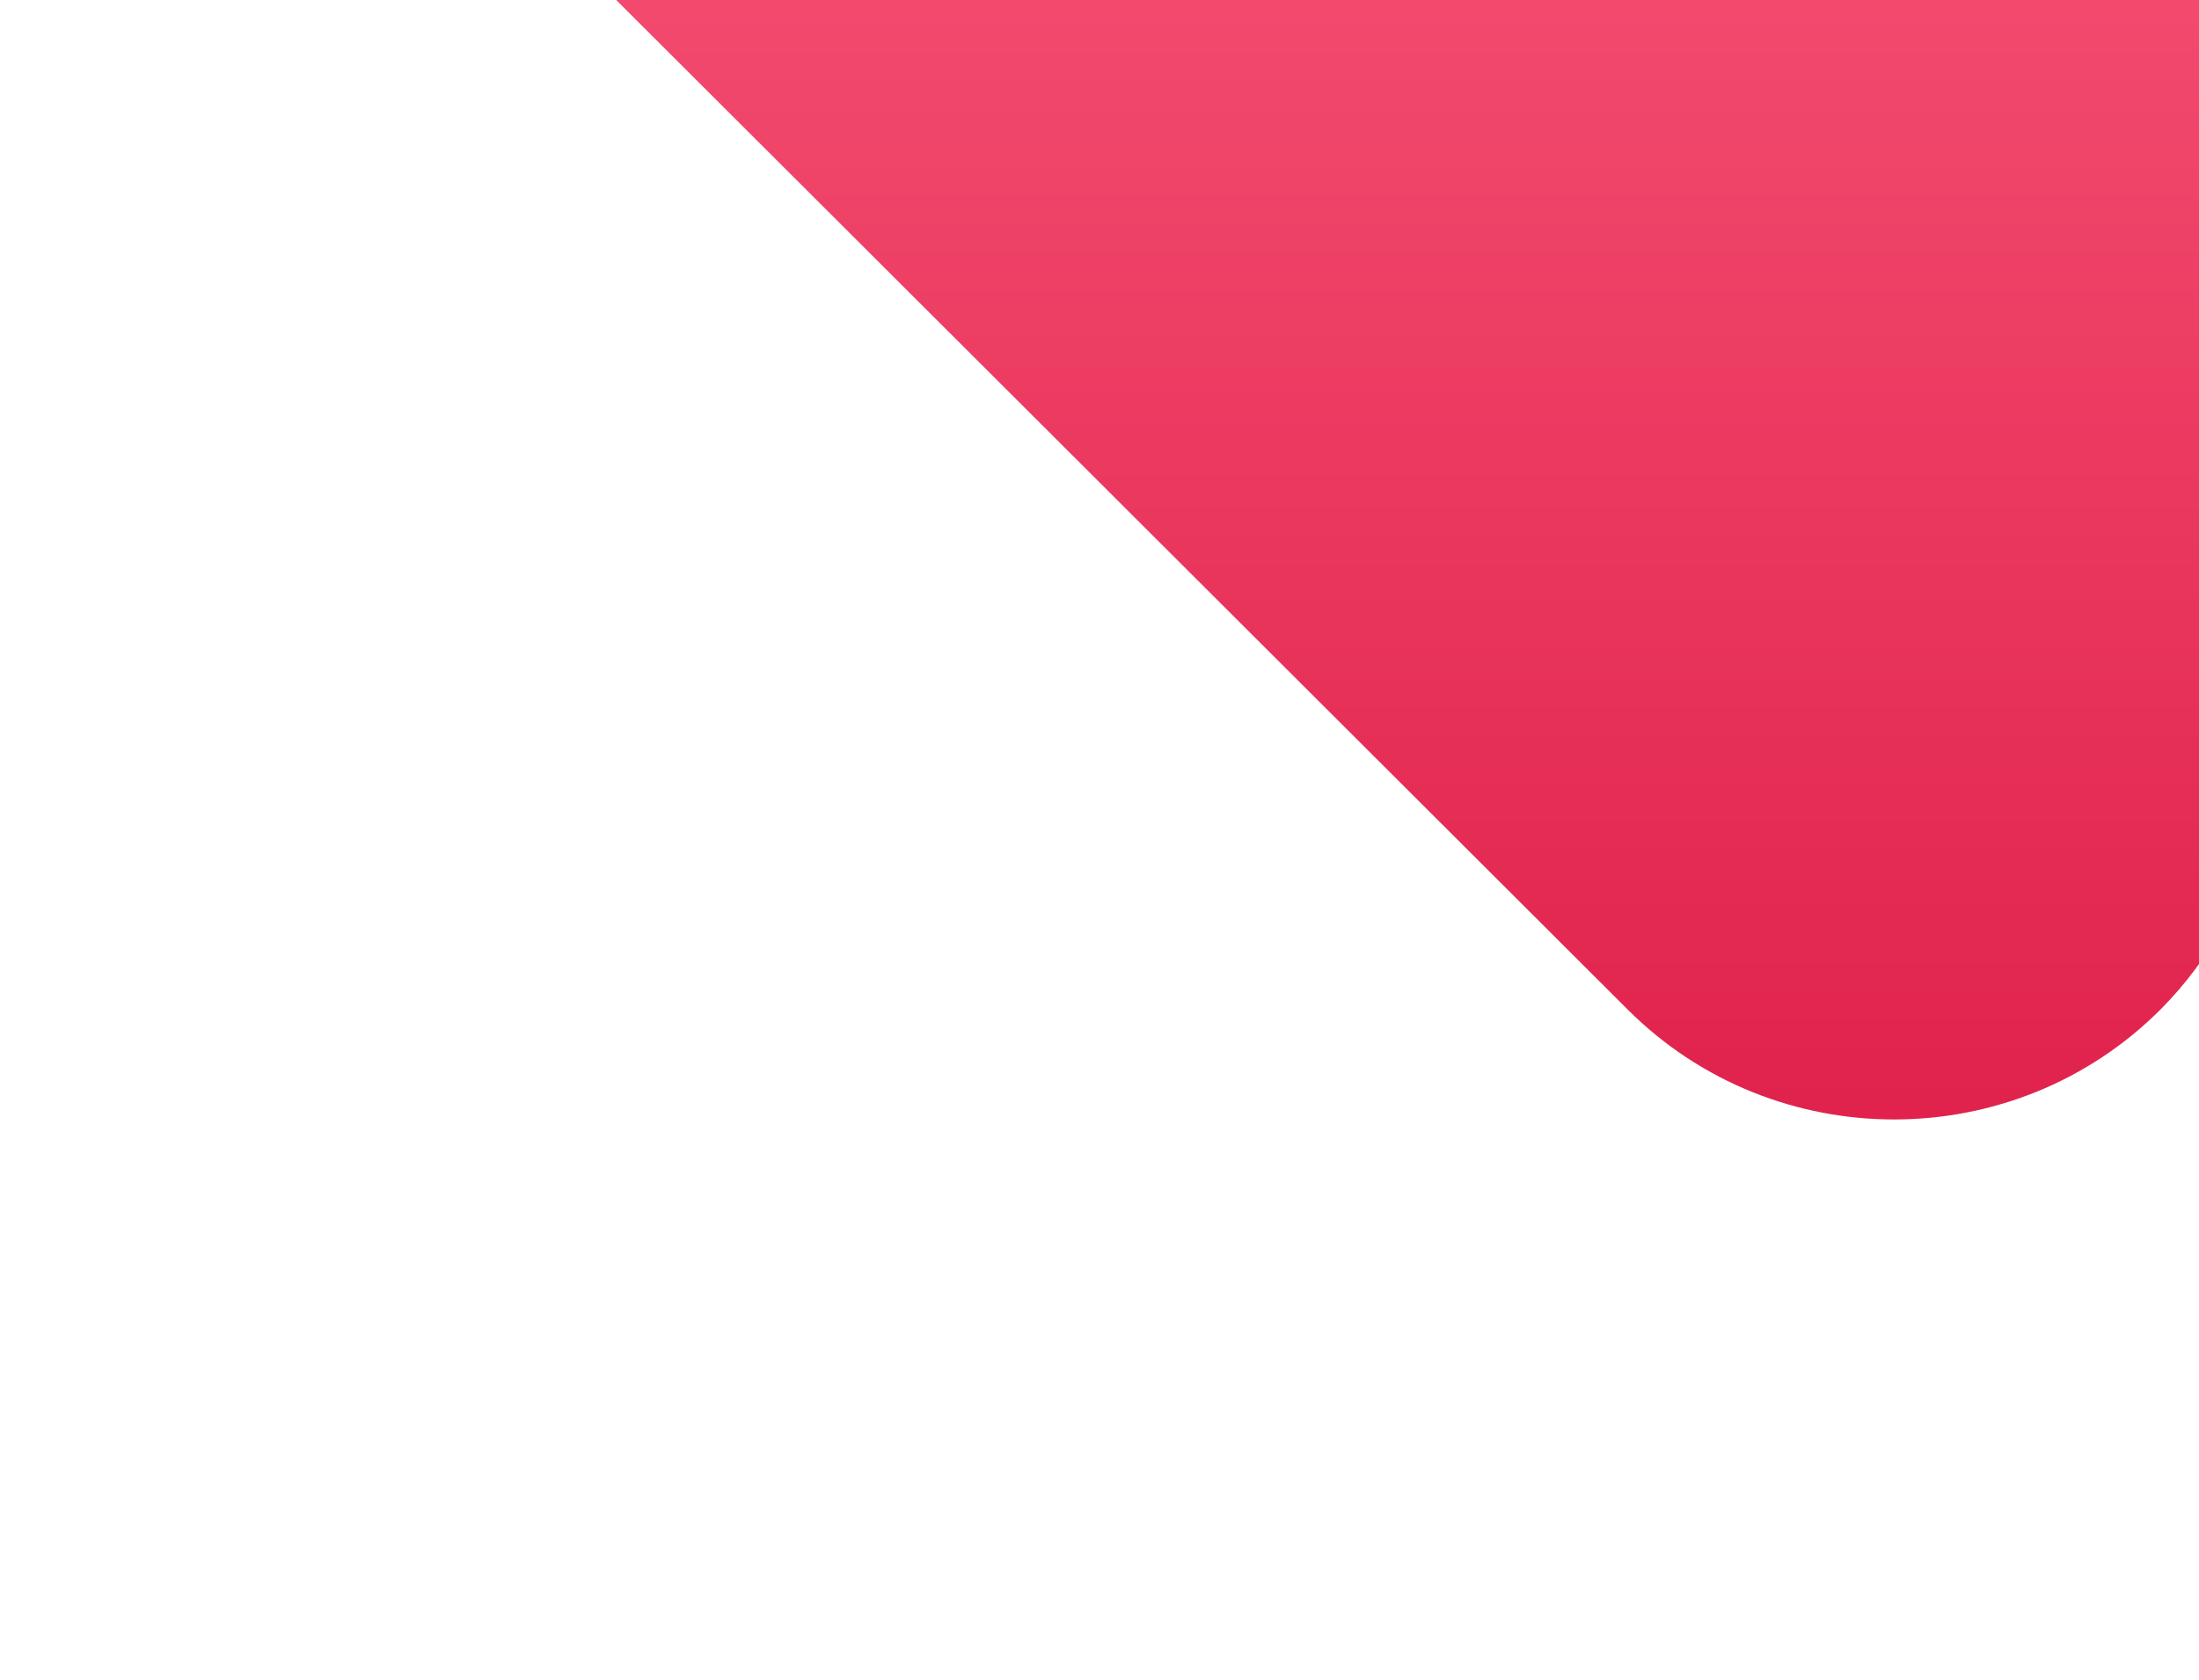 <svg width="1211" height="925" viewBox="0 0 1211 925" fill="none" xmlns="http://www.w3.org/2000/svg">
<path d="M1599.66 -150.212L1590.27 -159.621C1511.49 -238.239 1382.77 -238.11 1304.12 -159.105L1064.69 -122.667L538.109 -388.902C457.144 -469.711 324.949 -469.453 244.37 -388.386C163.663 -307.319 163.92 -174.958 244.885 -94.277L896.465 556.061C977.43 636.87 1109.63 636.613 1190.2 555.546C1203.85 541.755 1215.05 526.547 1224.06 510.308C1222.51 513.015 1221.1 515.85 1219.55 518.428L1600.18 136.164C1678.7 57.288 1678.57 -71.594 1599.66 -150.341V-150.212ZM1230.75 320.336C1230.75 320.336 1230.49 319.692 1230.24 319.305C1230.36 319.692 1230.49 319.949 1230.75 320.336ZM1222.51 304.484C1222.51 304.484 1222.26 304.097 1222.13 303.839C1222.13 304.097 1222.38 304.226 1222.51 304.484ZM1233.2 492.007C1231.39 496.002 1229.72 499.998 1227.66 503.993C1229.72 500.127 1231.39 496.002 1233.2 492.007ZM1250.19 417.384C1250.19 418.931 1250.19 420.606 1249.93 422.153C1249.93 420.606 1250.06 418.931 1250.19 417.384ZM1248.77 434.783C1248.51 436.717 1248.26 438.779 1247.87 440.712C1248.13 438.779 1248.51 436.717 1248.77 434.783ZM1245.81 452.44C1245.3 454.631 1244.78 456.822 1244.27 459.142C1244.78 456.951 1245.43 454.76 1245.81 452.44Z" fill="url(#paint0_linear_2062_6853)"/>
<defs>
<linearGradient id="paint0_linear_2062_6853" x1="921.477" y1="-25.695" x2="921.477" y2="616.507" gradientUnits="userSpaceOnUse">
<stop stop-color="#F34B6F"/>
<stop offset="1" stop-color="#E0224C"/>
</linearGradient>
</defs>
</svg>
